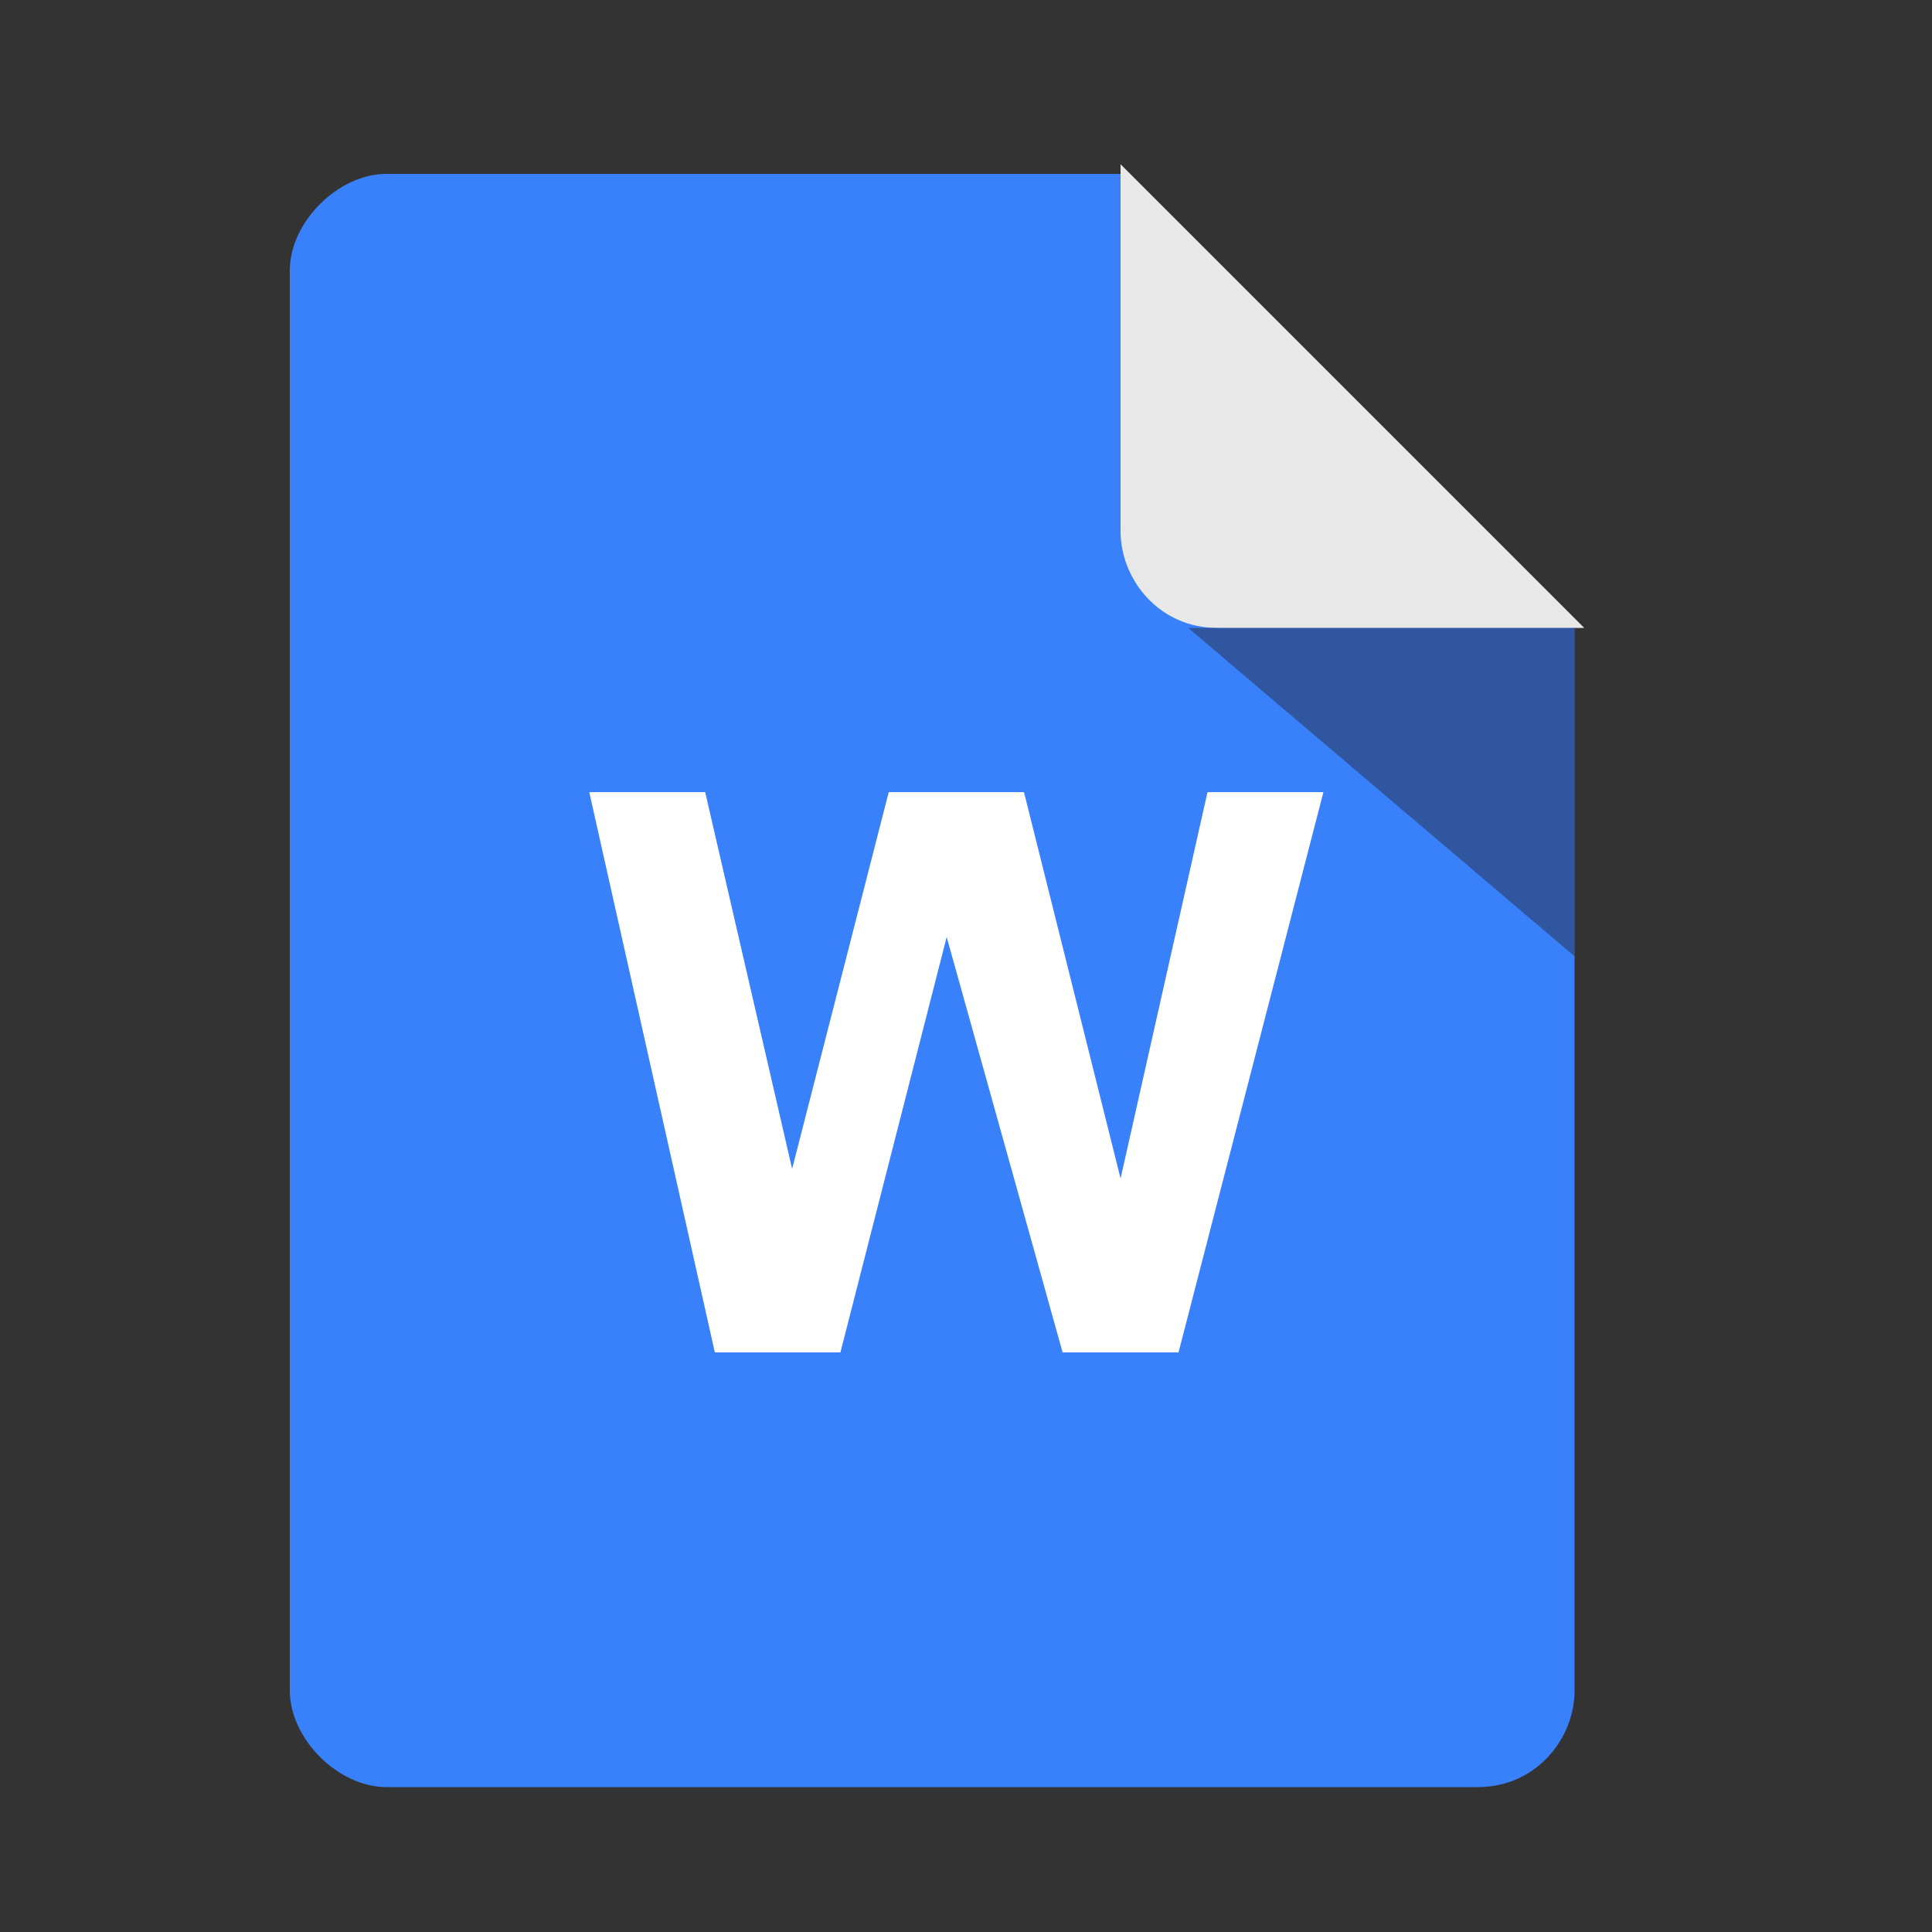 <?xml version="1.0" encoding="utf-8"?>
<!-- Generator: Adobe Illustrator 22.1.0, SVG Export Plug-In . SVG Version: 6.00 Build 0)  -->
<svg version="1.1" xmlns="http://www.w3.org/2000/svg" xmlns:xlink="http://www.w3.org/1999/xlink" x="0px" y="0px"
	 viewBox="0 0 20 20" style="enable-background:new 0 0 20 20;" xml:space="preserve">
<rect x="0" y="0" width="20" height="20" fill="#333333" stroke="none"/>
<style type="text/css">
	.st0{fill:#3980FB;}
	.st1{fill:#E8E8E8;}
	.st2{opacity:0.4;fill:#231815;enable-background:new    ;}
	.st3{display:none;}
	.st4{display:inline;}
	.st5{fill:#FFFFFF;}
</style>
<g id="圖層_1_拷貝">
	<g>
		<path class="st0" d="M11.6,1.8H4c-0.5,0-1,0.5-1,1v14.7c0,0.5,0.5,1,1,1h11.3c0.6,0,1-0.5,1-1v-11L11.6,1.8z"/>
		<path class="st1" d="M11.6,5.5V1.7l4.8,4.8h-3.8C12,6.5,11.6,6,11.6,5.5z"/>
		<polygon class="st2" points="12.3,6.5 16.3,9.9 16.3,6.5 		"/>
	</g>
</g>
<g id="圖層_3" class="st3">
	<g class="st4">
		<path class="st5" d="M4.7,12.1C5,12,5.3,12,5.7,12c0.7,0,1.1,0.1,1.4,0.4c0.4,0.3,0.6,0.7,0.6,1.4c0,0.7-0.2,1.2-0.6,1.5
			c-0.4,0.3-0.9,0.5-1.6,0.5c-0.4,0-0.7,0-0.9-0.1V12.1z M5.5,15c0.1,0,0.2,0,0.3,0c0.7,0,1.2-0.4,1.2-1.3c0-0.7-0.4-1.1-1.1-1.1
			c-0.2,0-0.3,0-0.4,0V15z"/>
		<path class="st5" d="M11.5,13.8c0,1.2-0.7,1.9-1.7,1.9c-1,0-1.6-0.8-1.6-1.8c0-1.1,0.7-1.9,1.7-1.9C10.9,11.9,11.5,12.8,11.5,13.8
			z M9,13.8C9,14.5,9.3,15,9.8,15c0.5,0,0.8-0.5,0.8-1.2c0-0.6-0.3-1.2-0.8-1.2C9.3,12.6,9,13.1,9,13.8z"/>
		<path class="st5" d="M14.6,15.5c-0.1,0.1-0.5,0.2-0.9,0.2c-1.2,0-1.8-0.8-1.8-1.8c0-1.2,0.9-1.9,1.9-1.9c0.4,0,0.7,0.1,0.9,0.2
			l-0.2,0.6c-0.2-0.1-0.4-0.1-0.7-0.1c-0.6,0-1.1,0.4-1.1,1.2c0,0.7,0.4,1.2,1.1,1.2c0.2,0,0.5,0,0.7-0.1L14.6,15.5z"/>
	</g>
</g>
<g id="圖層_4">
	<g>
		<path class="st5" d="M7.4,14L6.1,8.2h1.2l0.9,3.9l1-3.9h1.4l1,4l0.9-4h1.2L12.2,14H11L9.8,9.7L8.7,14H7.4z"/>
	</g>
</g>
</svg>
